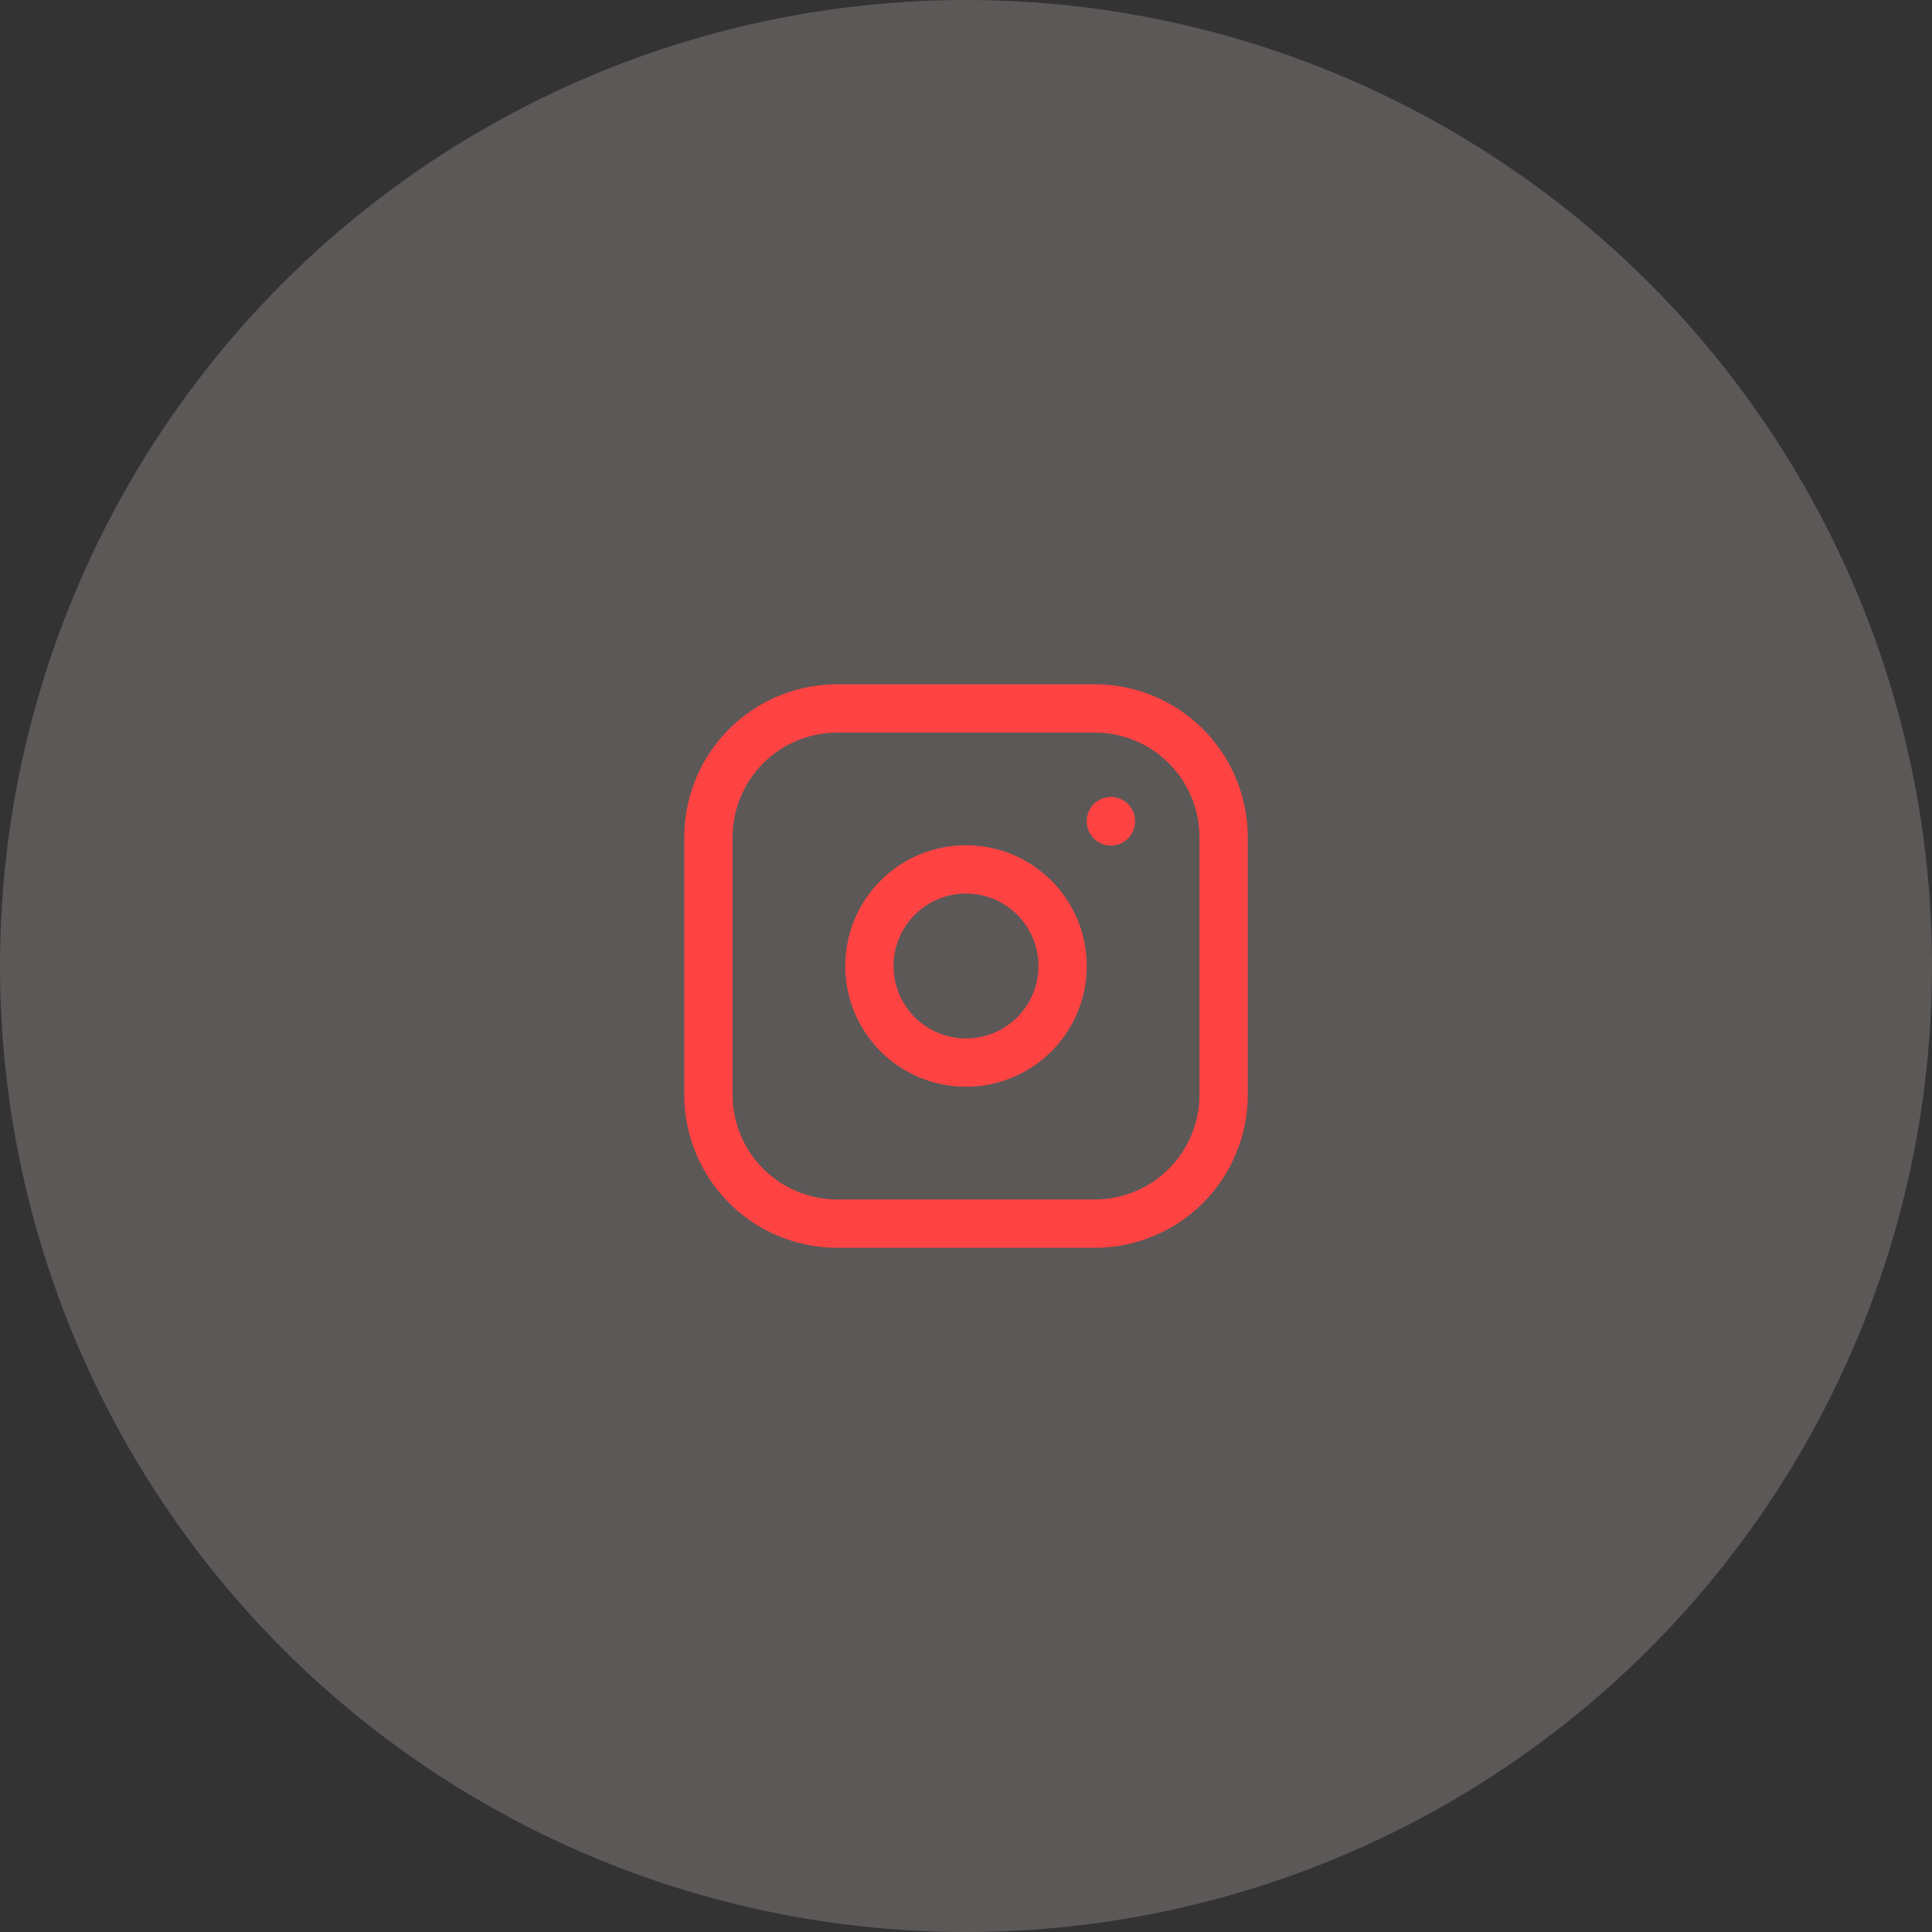 <svg width="50" height="50" viewBox="0 0 50 50" fill="none" xmlns="http://www.w3.org/2000/svg">
<rect x="0" y="0" width="50" height="50" fill="#333333" stroke="none"/>
<circle cx="25" cy="25" r="25" fill="#FEEDEA" fill-opacity="0.2"/>
<g clip-path="url(#clip0_37_1174)">
<path d="M18.334 21.667C18.334 20.783 18.685 19.935 19.31 19.31C19.935 18.685 20.783 18.334 21.667 18.334H28.334C29.218 18.334 30.066 18.685 30.691 19.31C31.316 19.935 31.667 20.783 31.667 21.667V28.334C31.667 29.218 31.316 30.065 30.691 30.691C30.066 31.316 29.218 31.667 28.334 31.667H21.667C20.783 31.667 19.935 31.316 19.31 30.691C18.685 30.065 18.334 29.218 18.334 28.334V21.667Z" stroke="#FF4343" stroke-width="1.25" stroke-linecap="round" stroke-linejoin="round"/>
<path d="M22.5 25C22.5 25.663 22.763 26.299 23.232 26.768C23.701 27.237 24.337 27.5 25 27.5C25.663 27.5 26.299 27.237 26.768 26.768C27.237 26.299 27.5 25.663 27.5 25C27.5 24.337 27.237 23.701 26.768 23.232C26.299 22.763 25.663 22.5 25 22.5C24.337 22.5 23.701 22.763 23.232 23.232C22.763 23.701 22.5 24.337 22.5 25Z" stroke="#FF4343" stroke-width="1.25" stroke-linecap="round" stroke-linejoin="round"/>
<path d="M28.75 21.25V21.258" stroke="#FF4343" stroke-width="1.25" stroke-linecap="round" stroke-linejoin="round"/>
</g>
<defs>
<clipPath id="clip0_37_1174">
<rect width="20" height="20" fill="white" transform="translate(15 15)"/>
</clipPath>
</defs>
</svg>
